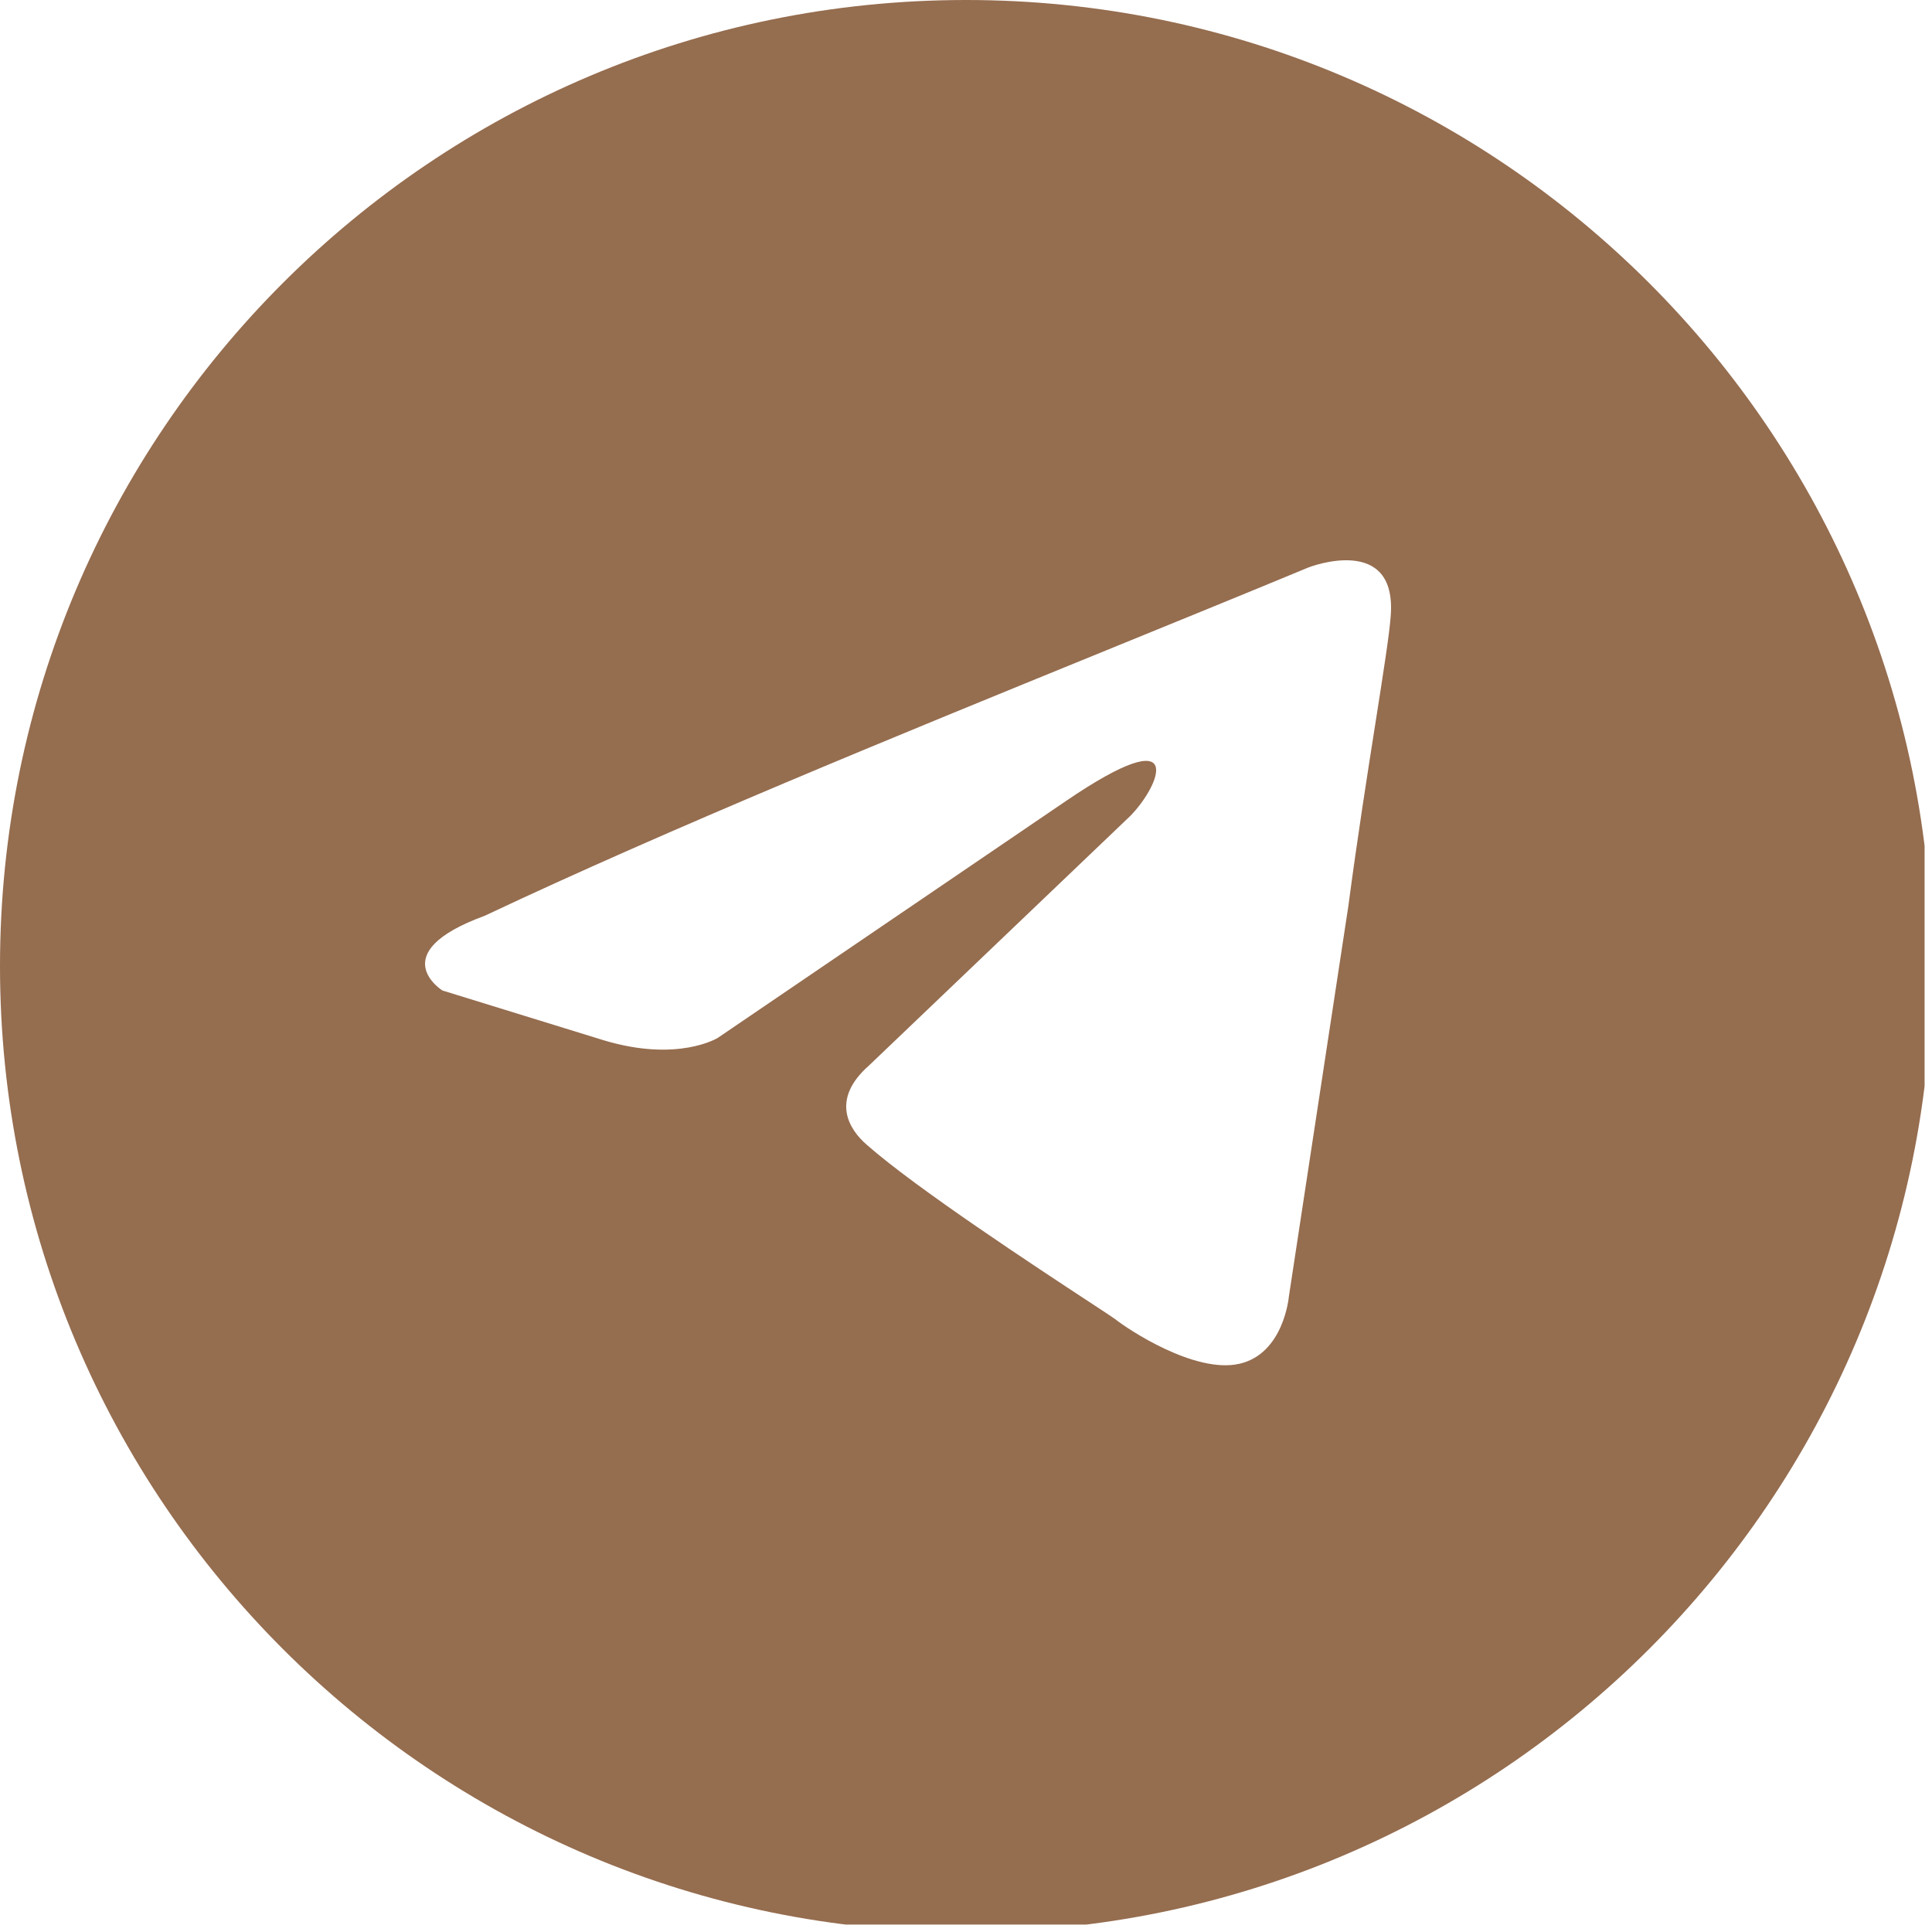 <?xml version="1.0" encoding="UTF-8"?> <svg xmlns="http://www.w3.org/2000/svg" width="36" height="36" viewBox="0 0 36 36" fill="none"><g clip-path="url(#clip0_107_858)"><path fill-rule="evenodd" clip-rule="evenodd" d="M18 36C27.941 36 36 27.941 36 18C36 8.059 27.941 0 18 0C8.059 0 0 8.059 0 18C0 27.941 8.059 36 18 36ZM25.912 11.5C26.051 9.923 24.385 10.572 24.385 10.572C23.156 11.082 21.888 11.598 20.606 12.121C16.632 13.742 12.527 15.417 9.029 17.065C7.133 17.761 8.243 18.456 8.243 18.456L11.249 19.384C12.637 19.802 13.377 19.338 13.377 19.338L19.853 14.932C22.165 13.355 21.61 14.654 21.055 15.21L16.199 19.848C15.458 20.497 15.829 21.054 16.152 21.332C17.07 22.142 19.327 23.623 20.313 24.27C20.569 24.438 20.739 24.55 20.778 24.579C21.009 24.764 22.258 25.599 23.09 25.413C23.923 25.228 24.016 24.161 24.016 24.161L25.125 16.88C25.292 15.616 25.483 14.401 25.636 13.43C25.78 12.514 25.889 11.816 25.912 11.5Z" fill="#956D4F"></path></g><defs><clipPath id="clip0_107_858"><rect width="35.862" height="35.862" fill="white"></rect></clipPath></defs></svg> 